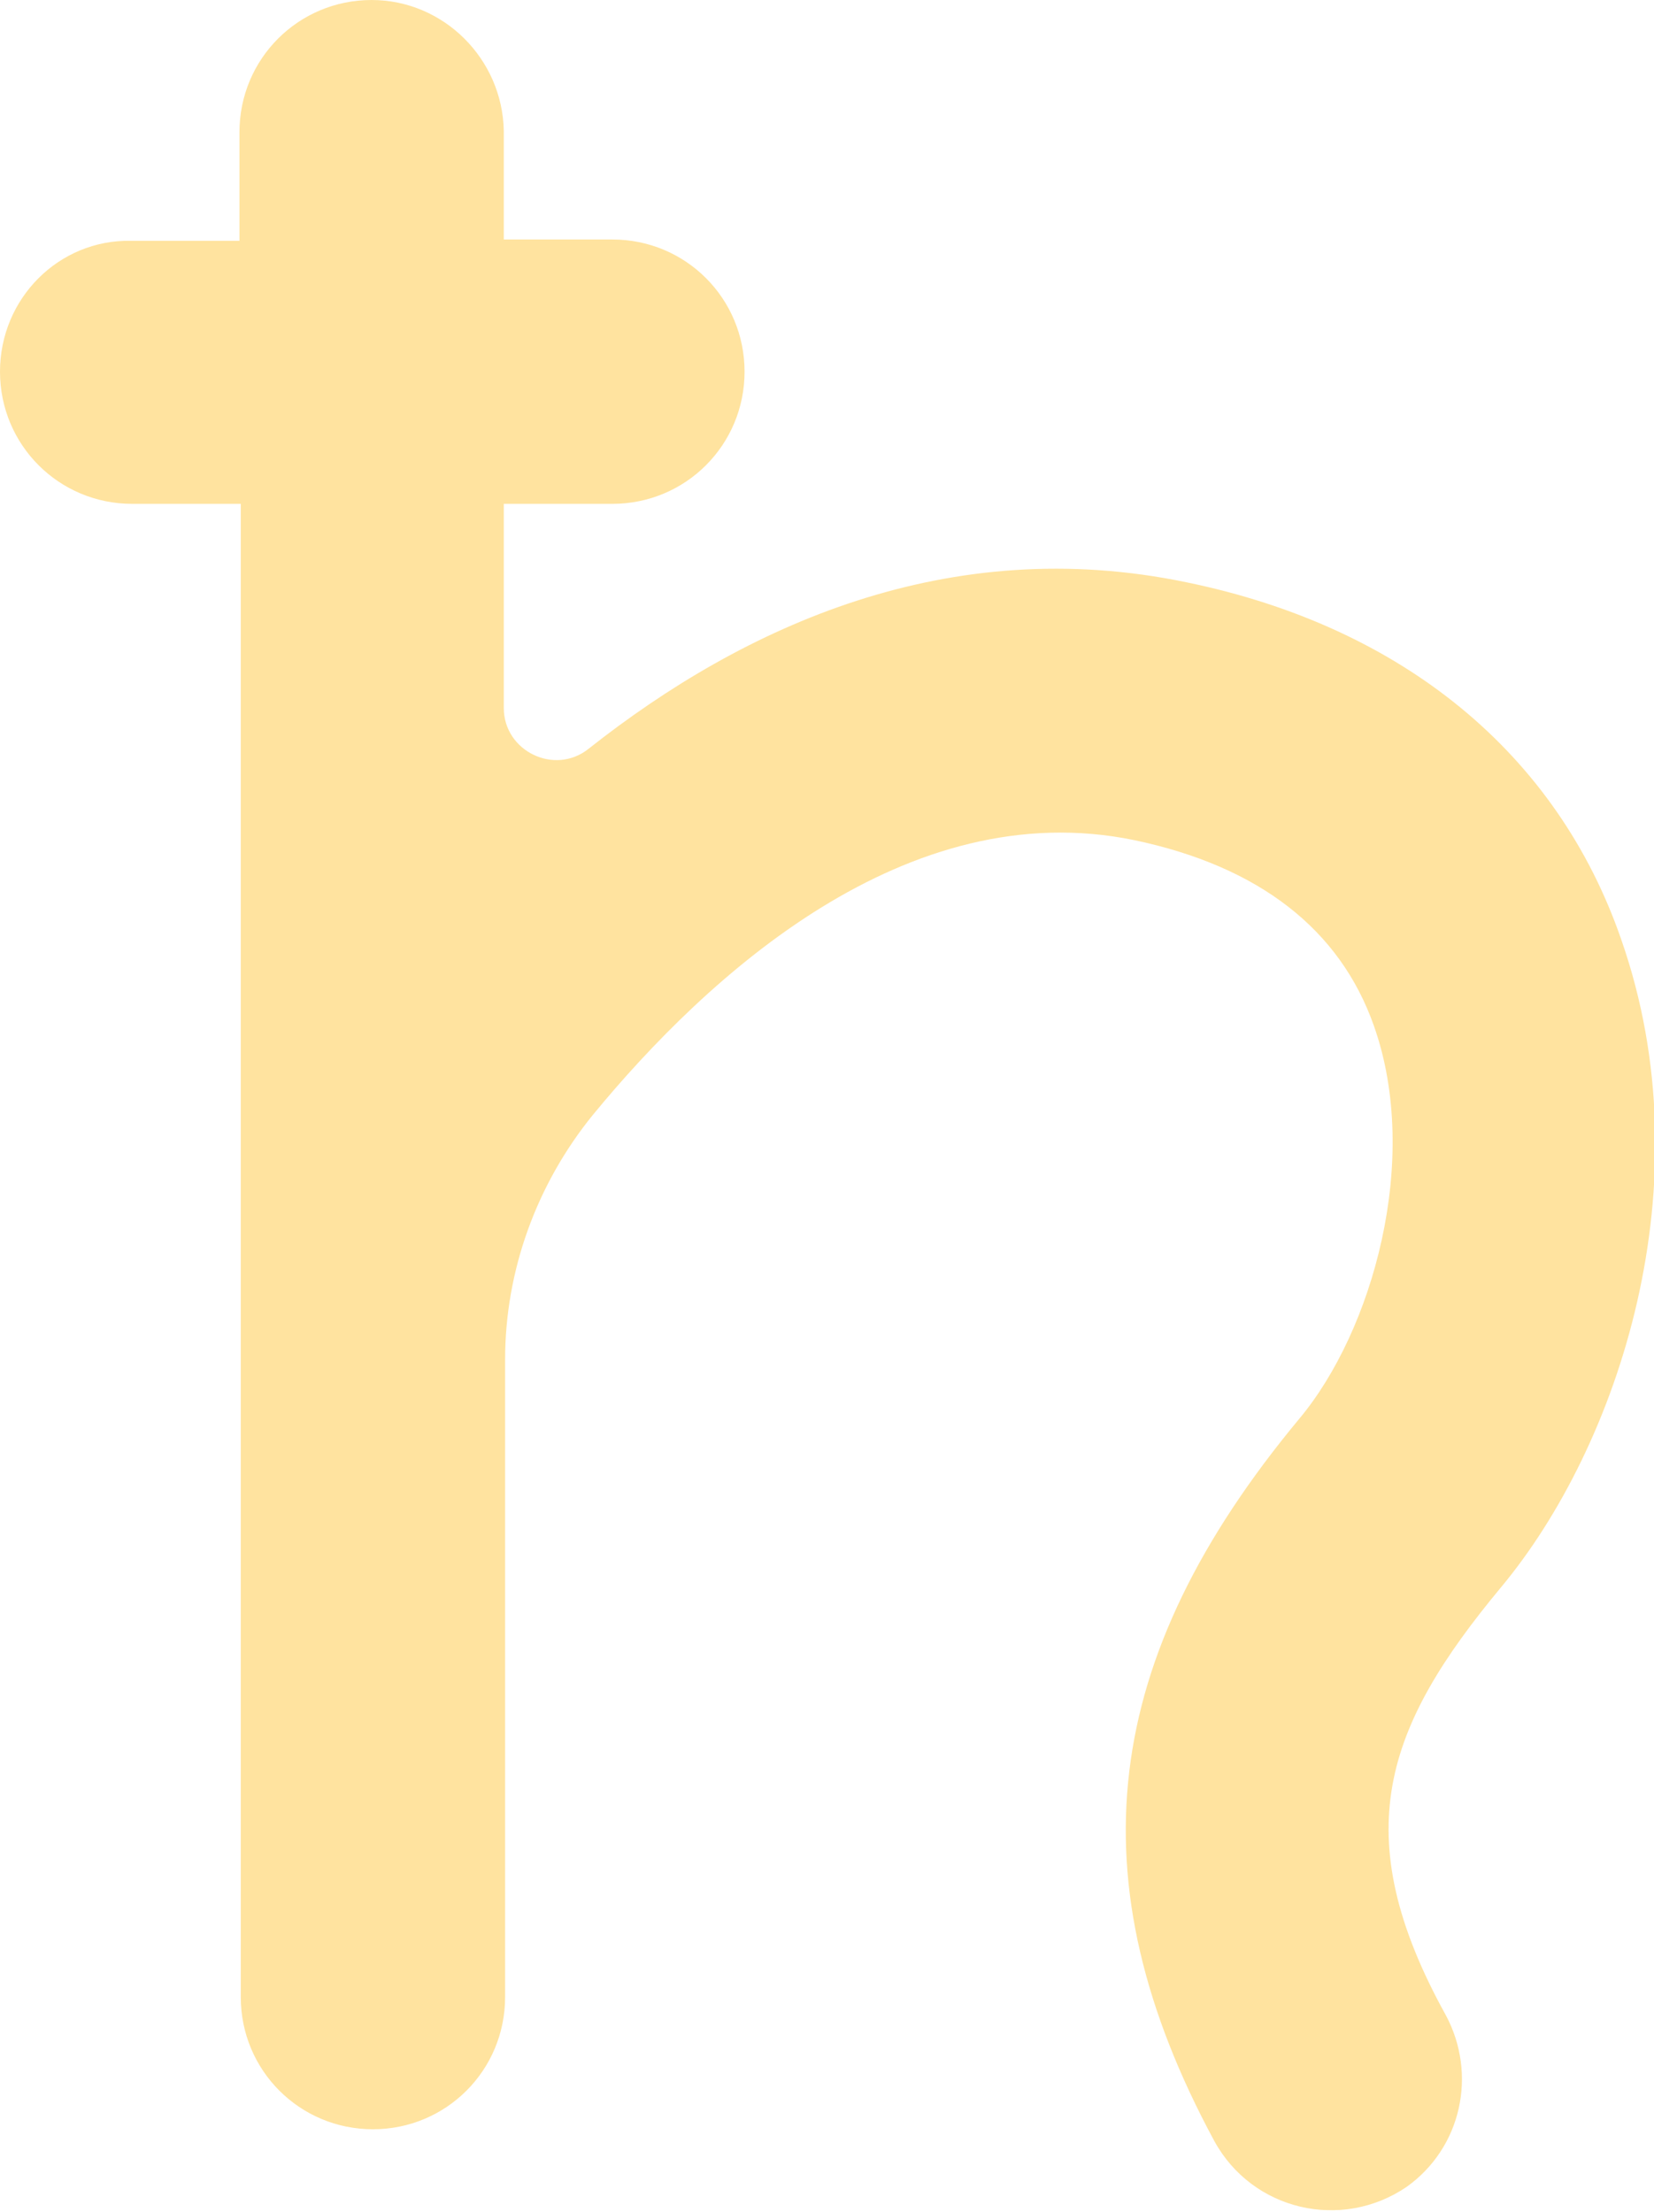 <?xml version="1.0" encoding="UTF-8"?>
<!-- Generator: Adobe Illustrator 24.1.2, SVG Export Plug-In . SVG Version: 6.00 Build 0)  -->
<svg xmlns="http://www.w3.org/2000/svg" xmlns:xlink="http://www.w3.org/1999/xlink" version="1.1" id="Warstwa_1" x="0px" y="0px" viewBox="0 0 126.4 169" style="enable-background:new 0 0 126.4 169;" xml:space="preserve">
<style type="text/css">
	.st0{fill:#FFE39F;}
</style>
<path class="st0" d="M114.7,121.3c9-10.8,15.7-30.9,9.2-49.5c-4.9-14.2-16.7-23.9-33.2-27.3c-18.2-3.8-33.8,3.3-45.7,12.7  c-2.6,2.1-6.5,0.2-6.5-3.1V38.5h8.3c5.6,0,10.1-4.5,10.1-10.1v0c0-5.6-4.5-10.1-10.1-10.1h-8.3v-8.3C38.4,4.5,33.9,0,28.4,0h0  c-5.6,0-10.1,4.5-10.1,10.1v8.3h-8.3C4.5,18.3,0,22.8,0,28.4v0C0,34,4.5,38.5,10.1,38.5h8.3v114.1c0,5.6,4.5,10.1,10.1,10.1h0  c5.6,0,10.1-4.5,10.1-10.1v-48.7c0-6.8,2.4-13.4,6.7-18.7c8.8-10.7,24-24.6,41.4-21c9.5,2,15.7,6.8,18.3,14.2  c3.6,10.2-0.1,23.3-5.7,30c-15.2,18.3-17.3,35.2-6.5,55.2c2.9,5.3,9.7,6.9,14.7,3.5l0,0c4.2-3,5.4-8.6,3-13.1  C102.8,140.1,105.9,131.9,114.7,121.3z"></path>
</svg>
